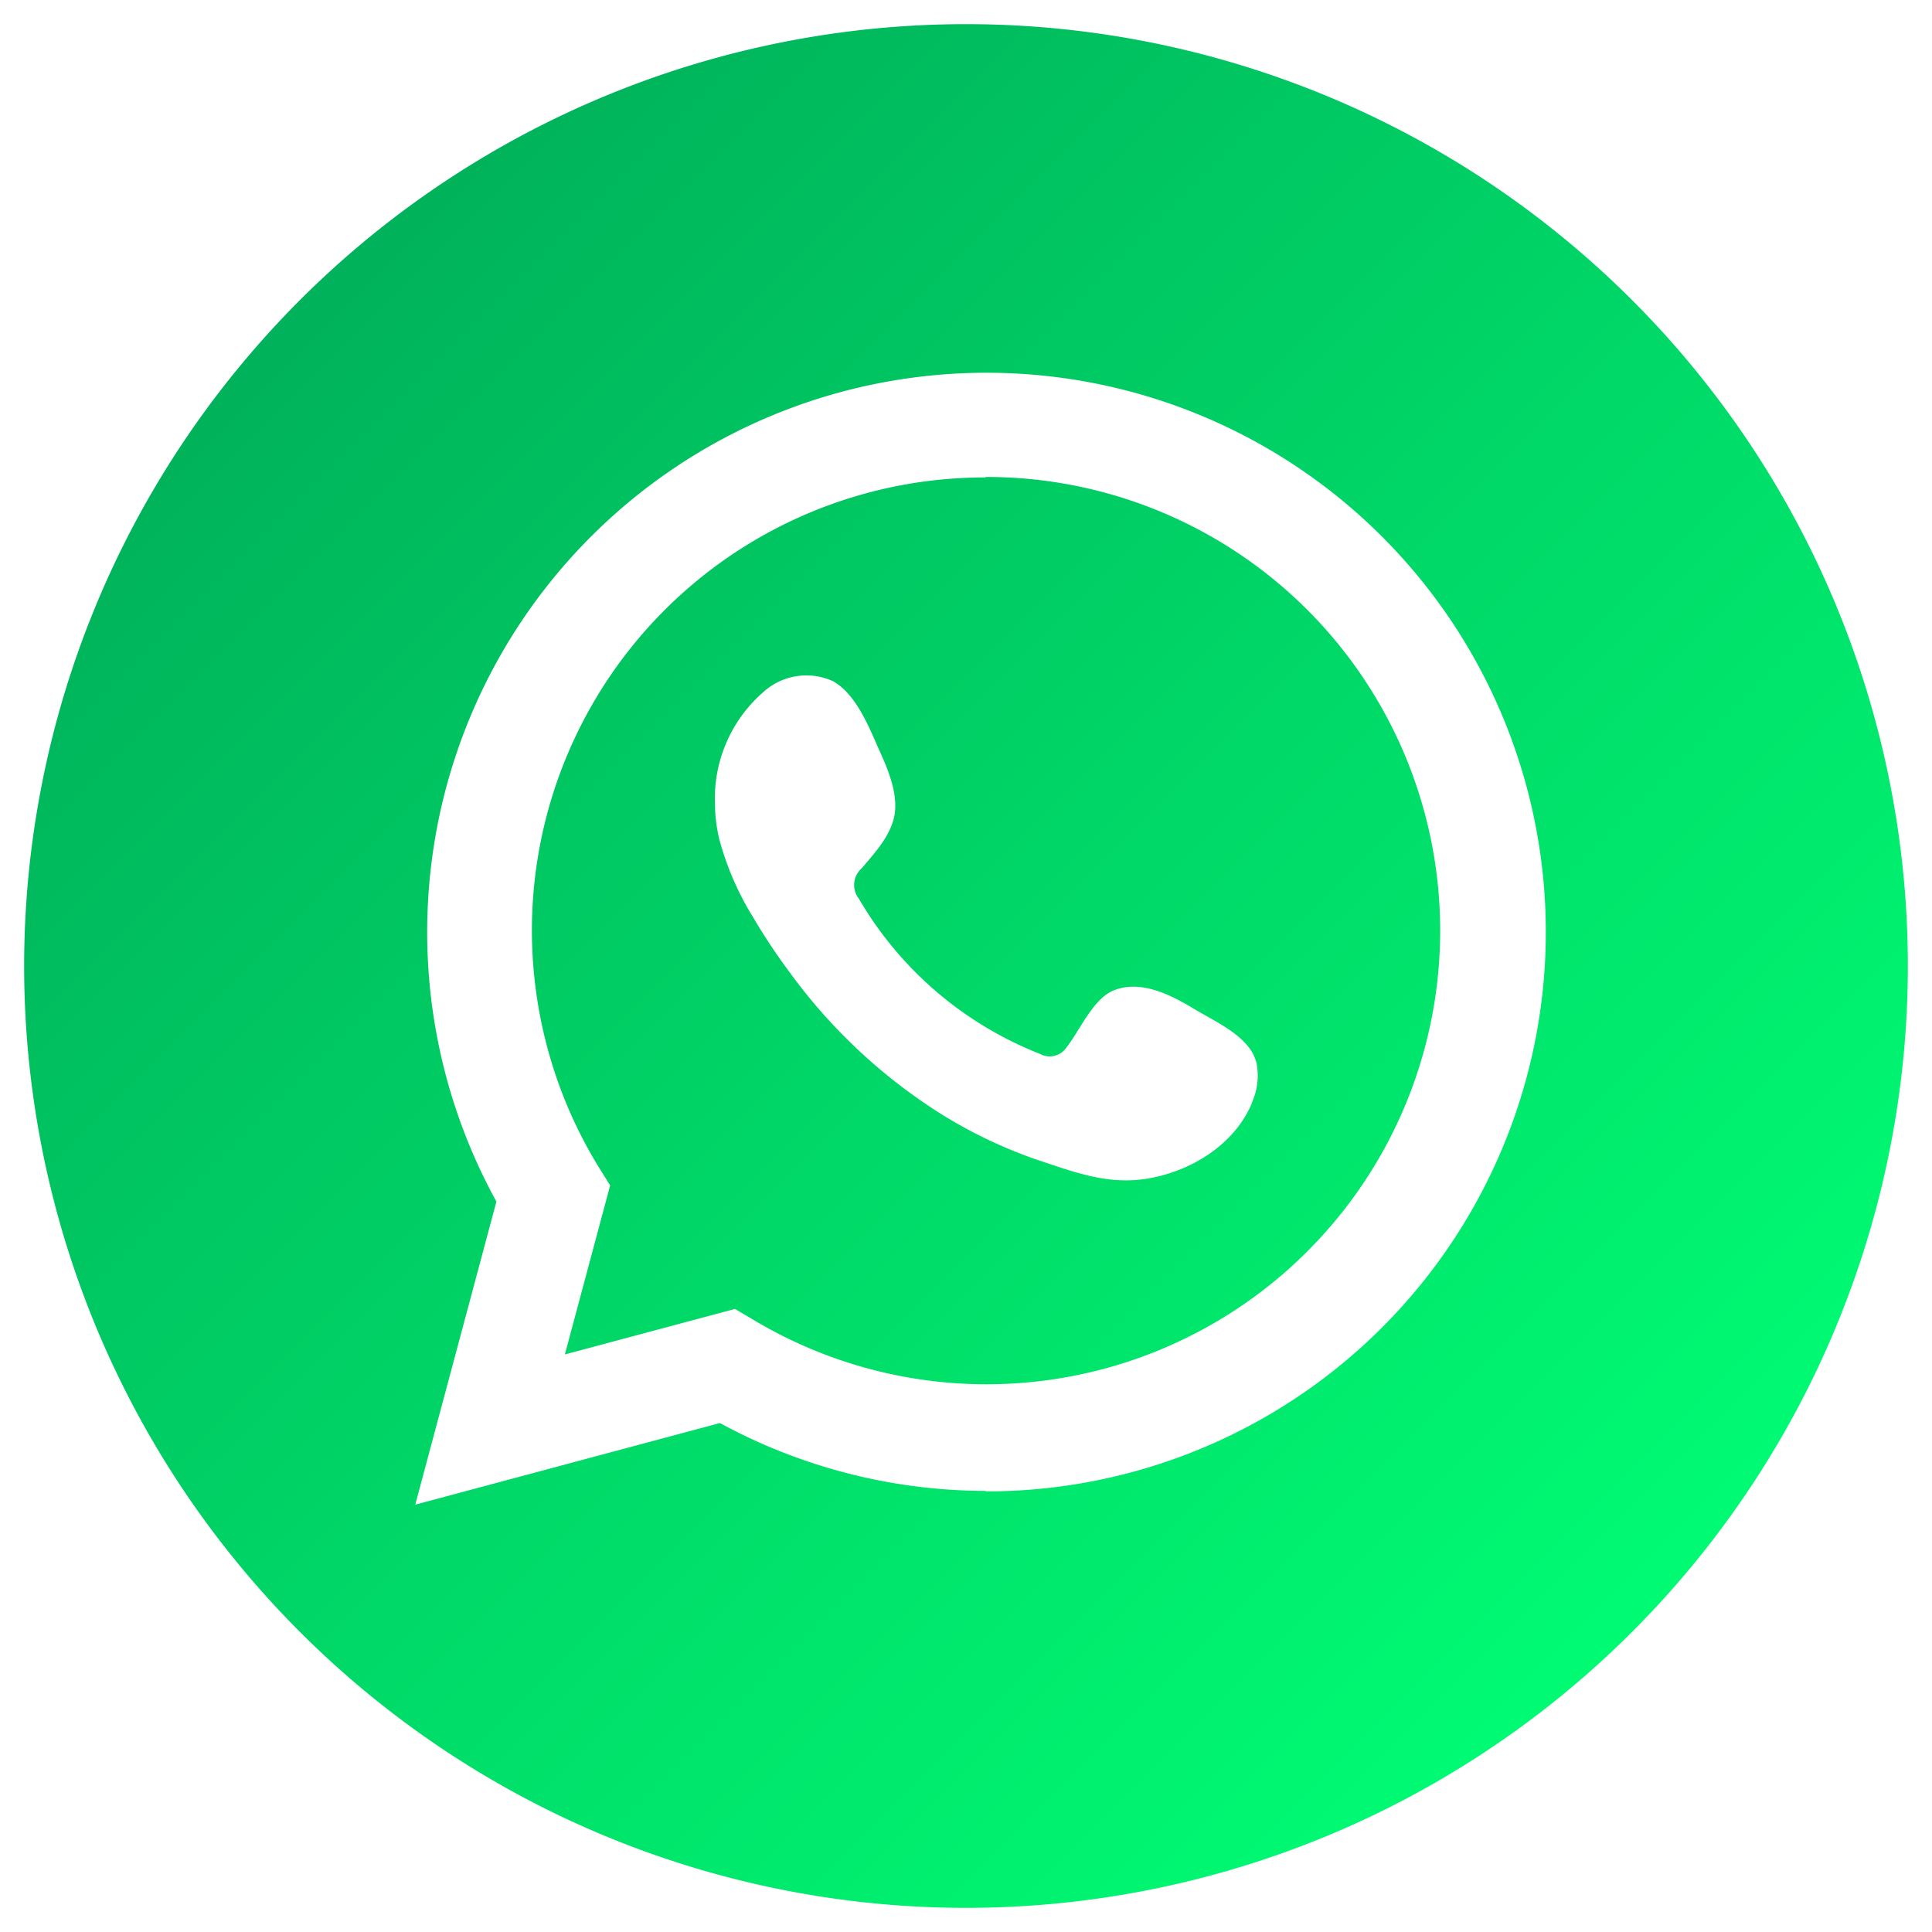 <?xml version="1.0" encoding="UTF-8"?> <svg xmlns="http://www.w3.org/2000/svg" xmlns:xlink="http://www.w3.org/1999/xlink" id="Слой_1" data-name="Слой 1" viewBox="0 0 160 160"> <defs> <style>.cls-1{fill:url(#Degradado_sin_nombre_8);}</style> <linearGradient id="Degradado_sin_nombre_8" x1="135.18" y1="135.18" x2="24.82" y2="24.82" gradientUnits="userSpaceOnUse"> <stop offset="0" stop-color="#00fb73"></stop> <stop offset="1" stop-color="#00b25b"></stop> </linearGradient> </defs> <title>Монтажная область 1 копия</title> <path class="cls-1" d="M80,2a78,78,0,1,0,78,78A78,78,0,0,0,80,2Zm1.62,121.47a46.19,46.19,0,0,1-22-5.62l-25.23,6.76,6.72-25.1a46.32,46.32,0,1,1,40.54,24Zm0-83.93A37.51,37.51,0,0,0,49.53,96.57l1,1.6-3.75,14,14.09-3.77,1.59.94A37.57,37.57,0,1,0,81.62,39.5Zm22.07,51.78c-1.4,3.39-4.87,5.57-8.39,6.24-3.37.64-6.15-.43-9.26-1.46a39.22,39.22,0,0,1-8-3.78A45.44,45.44,0,0,1,65.33,80.43,49.19,49.19,0,0,1,62.39,76a24.3,24.3,0,0,1-2.82-6.49,13.21,13.21,0,0,1-.36-2.94,11.67,11.67,0,0,1,4-9.25A5.3,5.3,0,0,1,69,56.42c1.95,1.11,3,3.88,3.87,5.83.7,1.53,1.51,3.53,1.21,5.24s-1.64,3.15-2.72,4.42a1.84,1.84,0,0,0-.23,2.52,30.08,30.08,0,0,0,15,12.85,1.66,1.66,0,0,0,2.14-.47c1.11-1.37,2.22-4.07,3.94-4.78,2.25-.92,4.73.35,6.64,1.5s4.74,2.36,5.22,4.56A5.41,5.41,0,0,1,103.69,91.28Z"></path> </svg> 